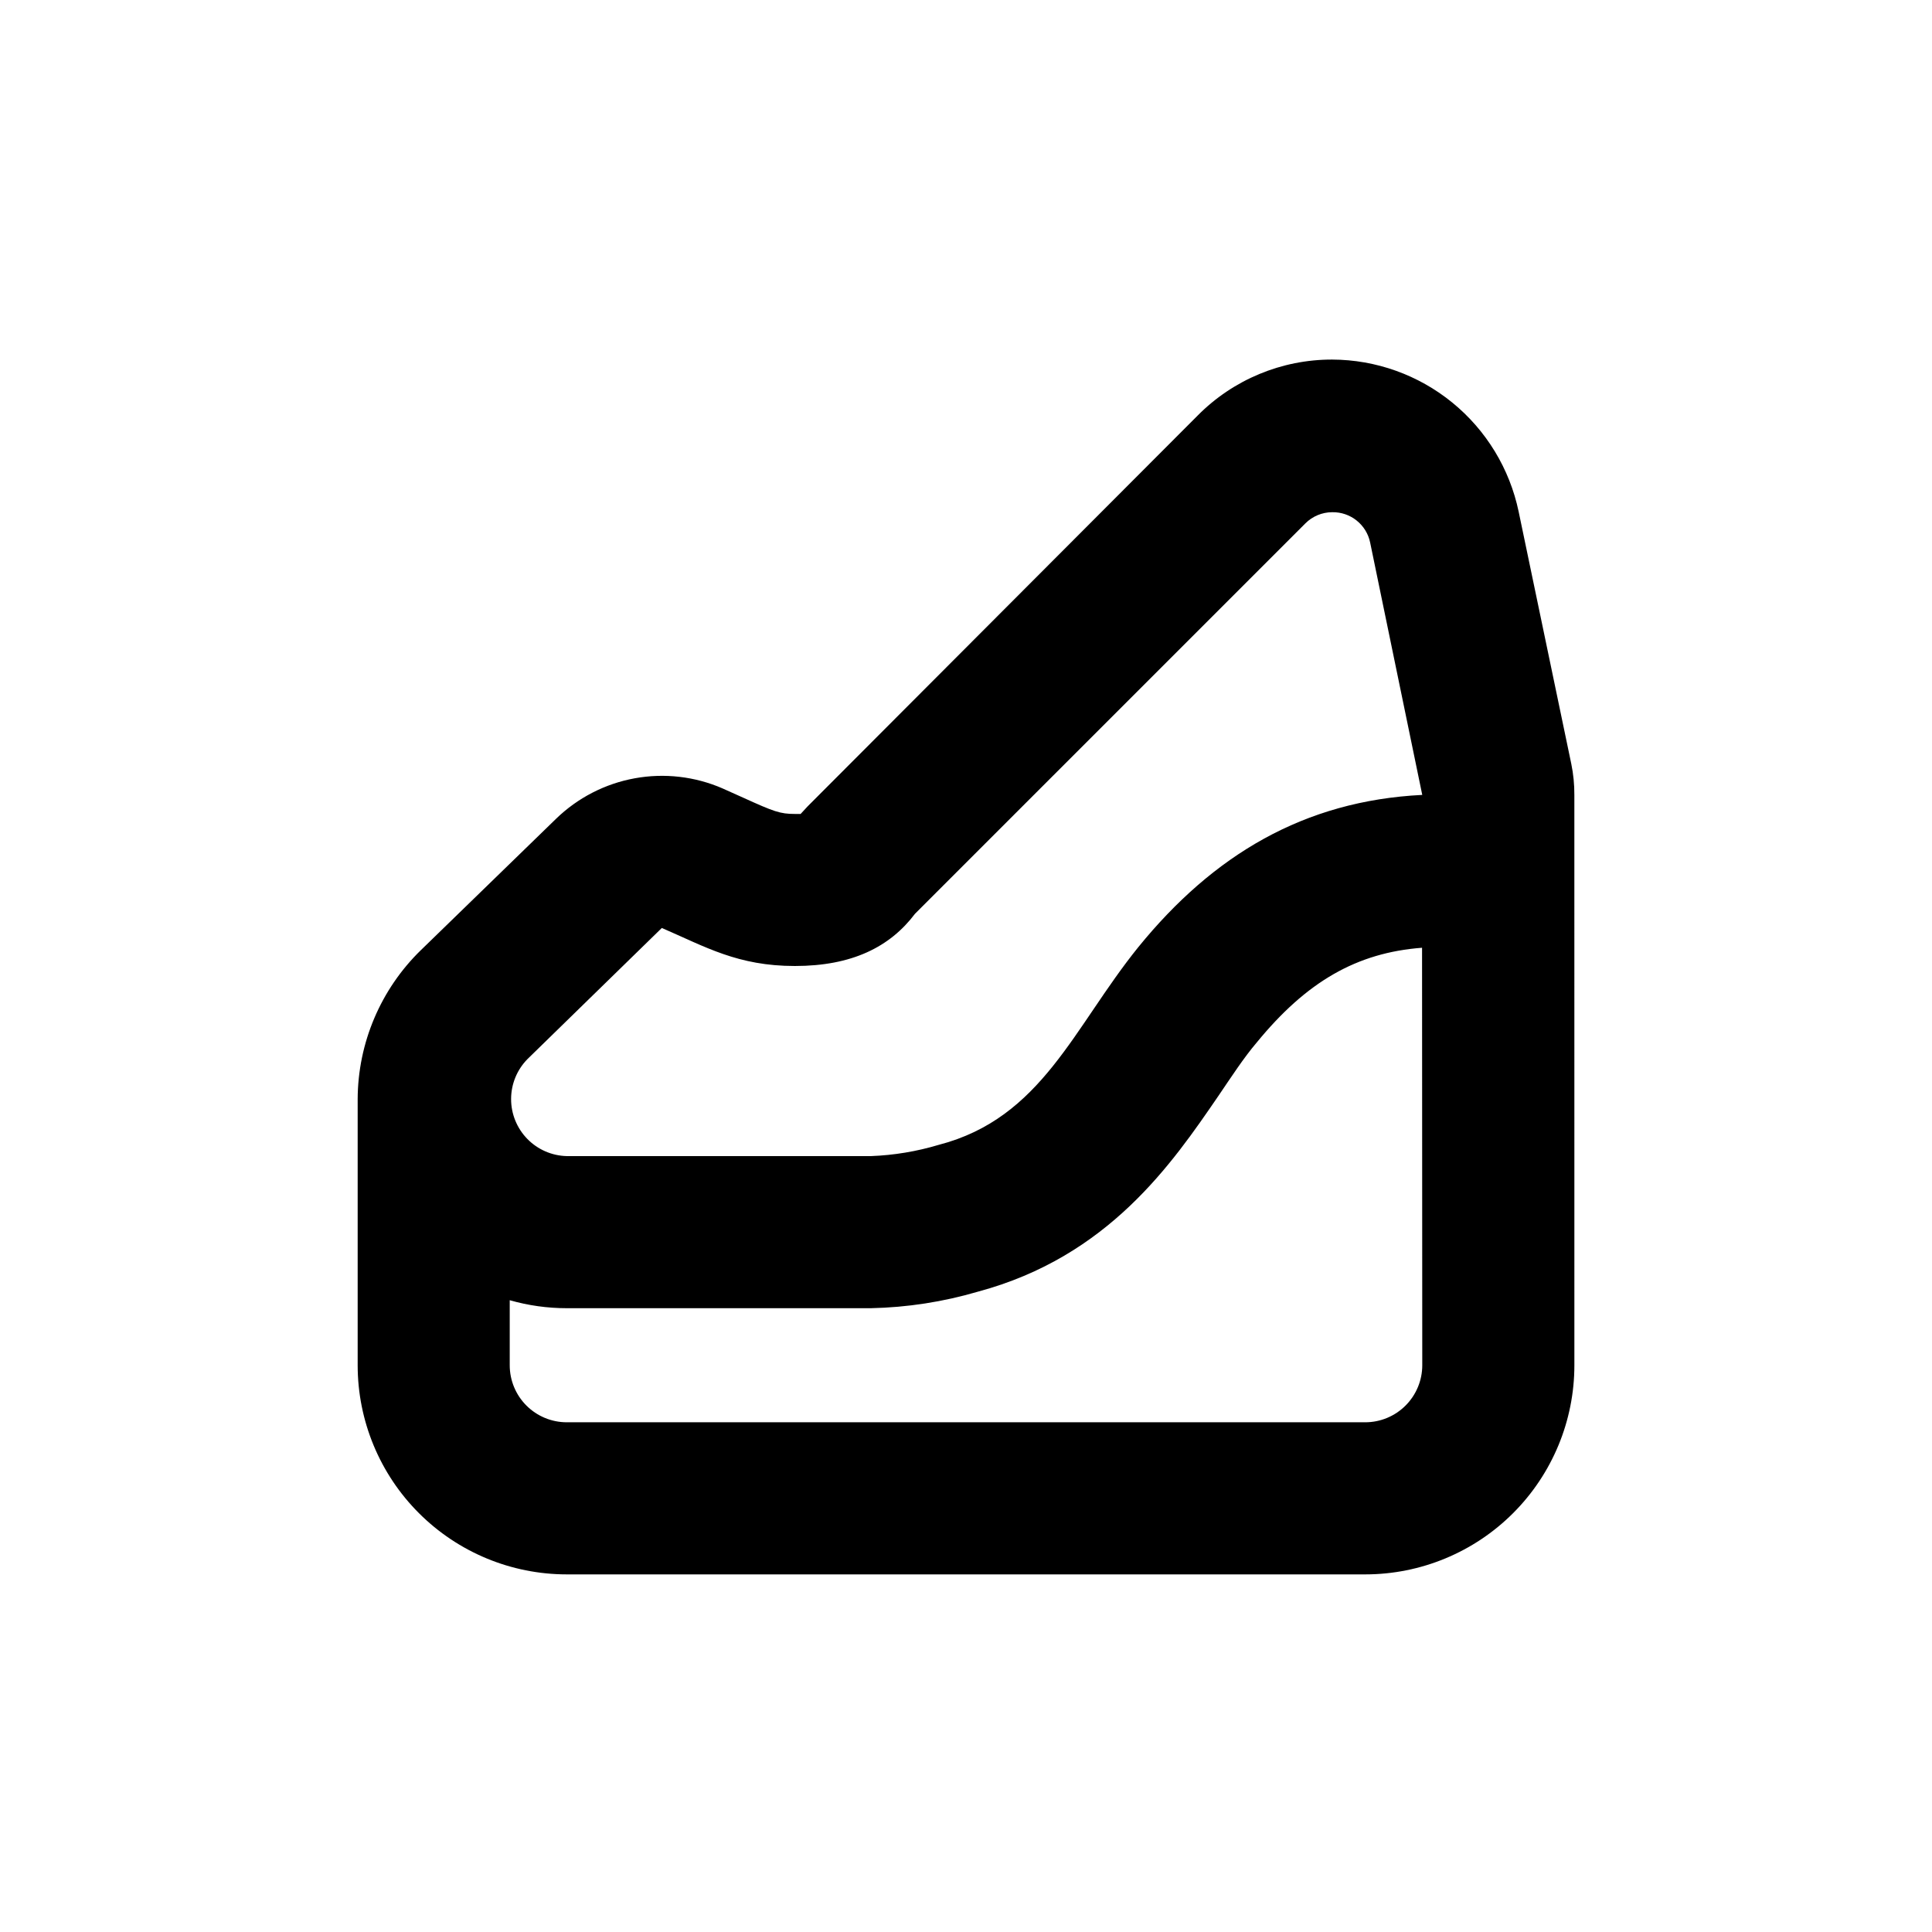 <?xml version="1.0" encoding="UTF-8"?>
<!-- Uploaded to: SVG Repo, www.svgrepo.com, Generator: SVG Repo Mixer Tools -->
<svg fill="#000000" width="800px" height="800px" version="1.1" viewBox="144 144 512 512" xmlns="http://www.w3.org/2000/svg">
 <path d="m561.22 354.66c0.016-2.758-0.254-5.512-0.809-8.211l-13.953-66.855c-2.379-11.363-8.582-21.566-17.578-28.902s-20.238-11.363-31.848-11.402c-13.375-0.023-26.203 5.309-35.617 14.809l-103.38 103.59-1.863 2.016h-1.512c-3.93 0-5.543-0.605-13.754-4.332l-5.391-2.418v-0.004c-7.336-3.191-15.453-4.129-23.32-2.691-7.867 1.434-15.129 5.18-20.863 10.754l-35.77 34.762h-0.004c-10.668 10.379-16.715 24.613-16.773 39.5v70.531c0 14.699 5.836 28.797 16.23 39.188 10.395 10.395 24.488 16.234 39.188 16.234h211.6c14.699 0 28.797-5.84 39.188-16.234 10.395-10.391 16.234-24.488 16.234-39.188zm-40.305 151.14c0 4.012-1.594 7.856-4.43 10.688-2.832 2.836-6.676 4.43-10.688 4.43h-211.6c-4.008 0-7.856-1.594-10.688-4.43-2.836-2.832-4.426-6.676-4.426-10.688v-17.23c4.914 1.406 10 2.117 15.113 2.117h80.609c9.605-0.203 19.145-1.676 28.363-4.383 34.66-9.32 51.438-33.957 63.73-51.891 3.426-5.039 6.699-10.078 10.078-14.055 13.301-16.273 26.602-23.879 43.883-25.191zm-75.219-110.84c-17.23 21.312-25.543 45.344-52.953 52.445-5.828 1.746-11.855 2.746-17.934 2.973h-80.609c-3.949-0.094-7.703-1.73-10.461-4.559-2.758-2.828-4.301-6.625-4.293-10.574 0.004-3.949 1.559-7.742 4.324-10.562l35.621-34.762c11.637 5.039 20.152 10.078 35.266 10.078s25.191-5.039 31.84-13.855l103.43-103.43c1.879-1.891 4.434-2.961 7.102-2.973 4.867-0.098 9.105 3.293 10.078 8.062l13.805 66.855c-31.387 1.562-55.422 15.969-75.219 40.305z"/>
</svg>